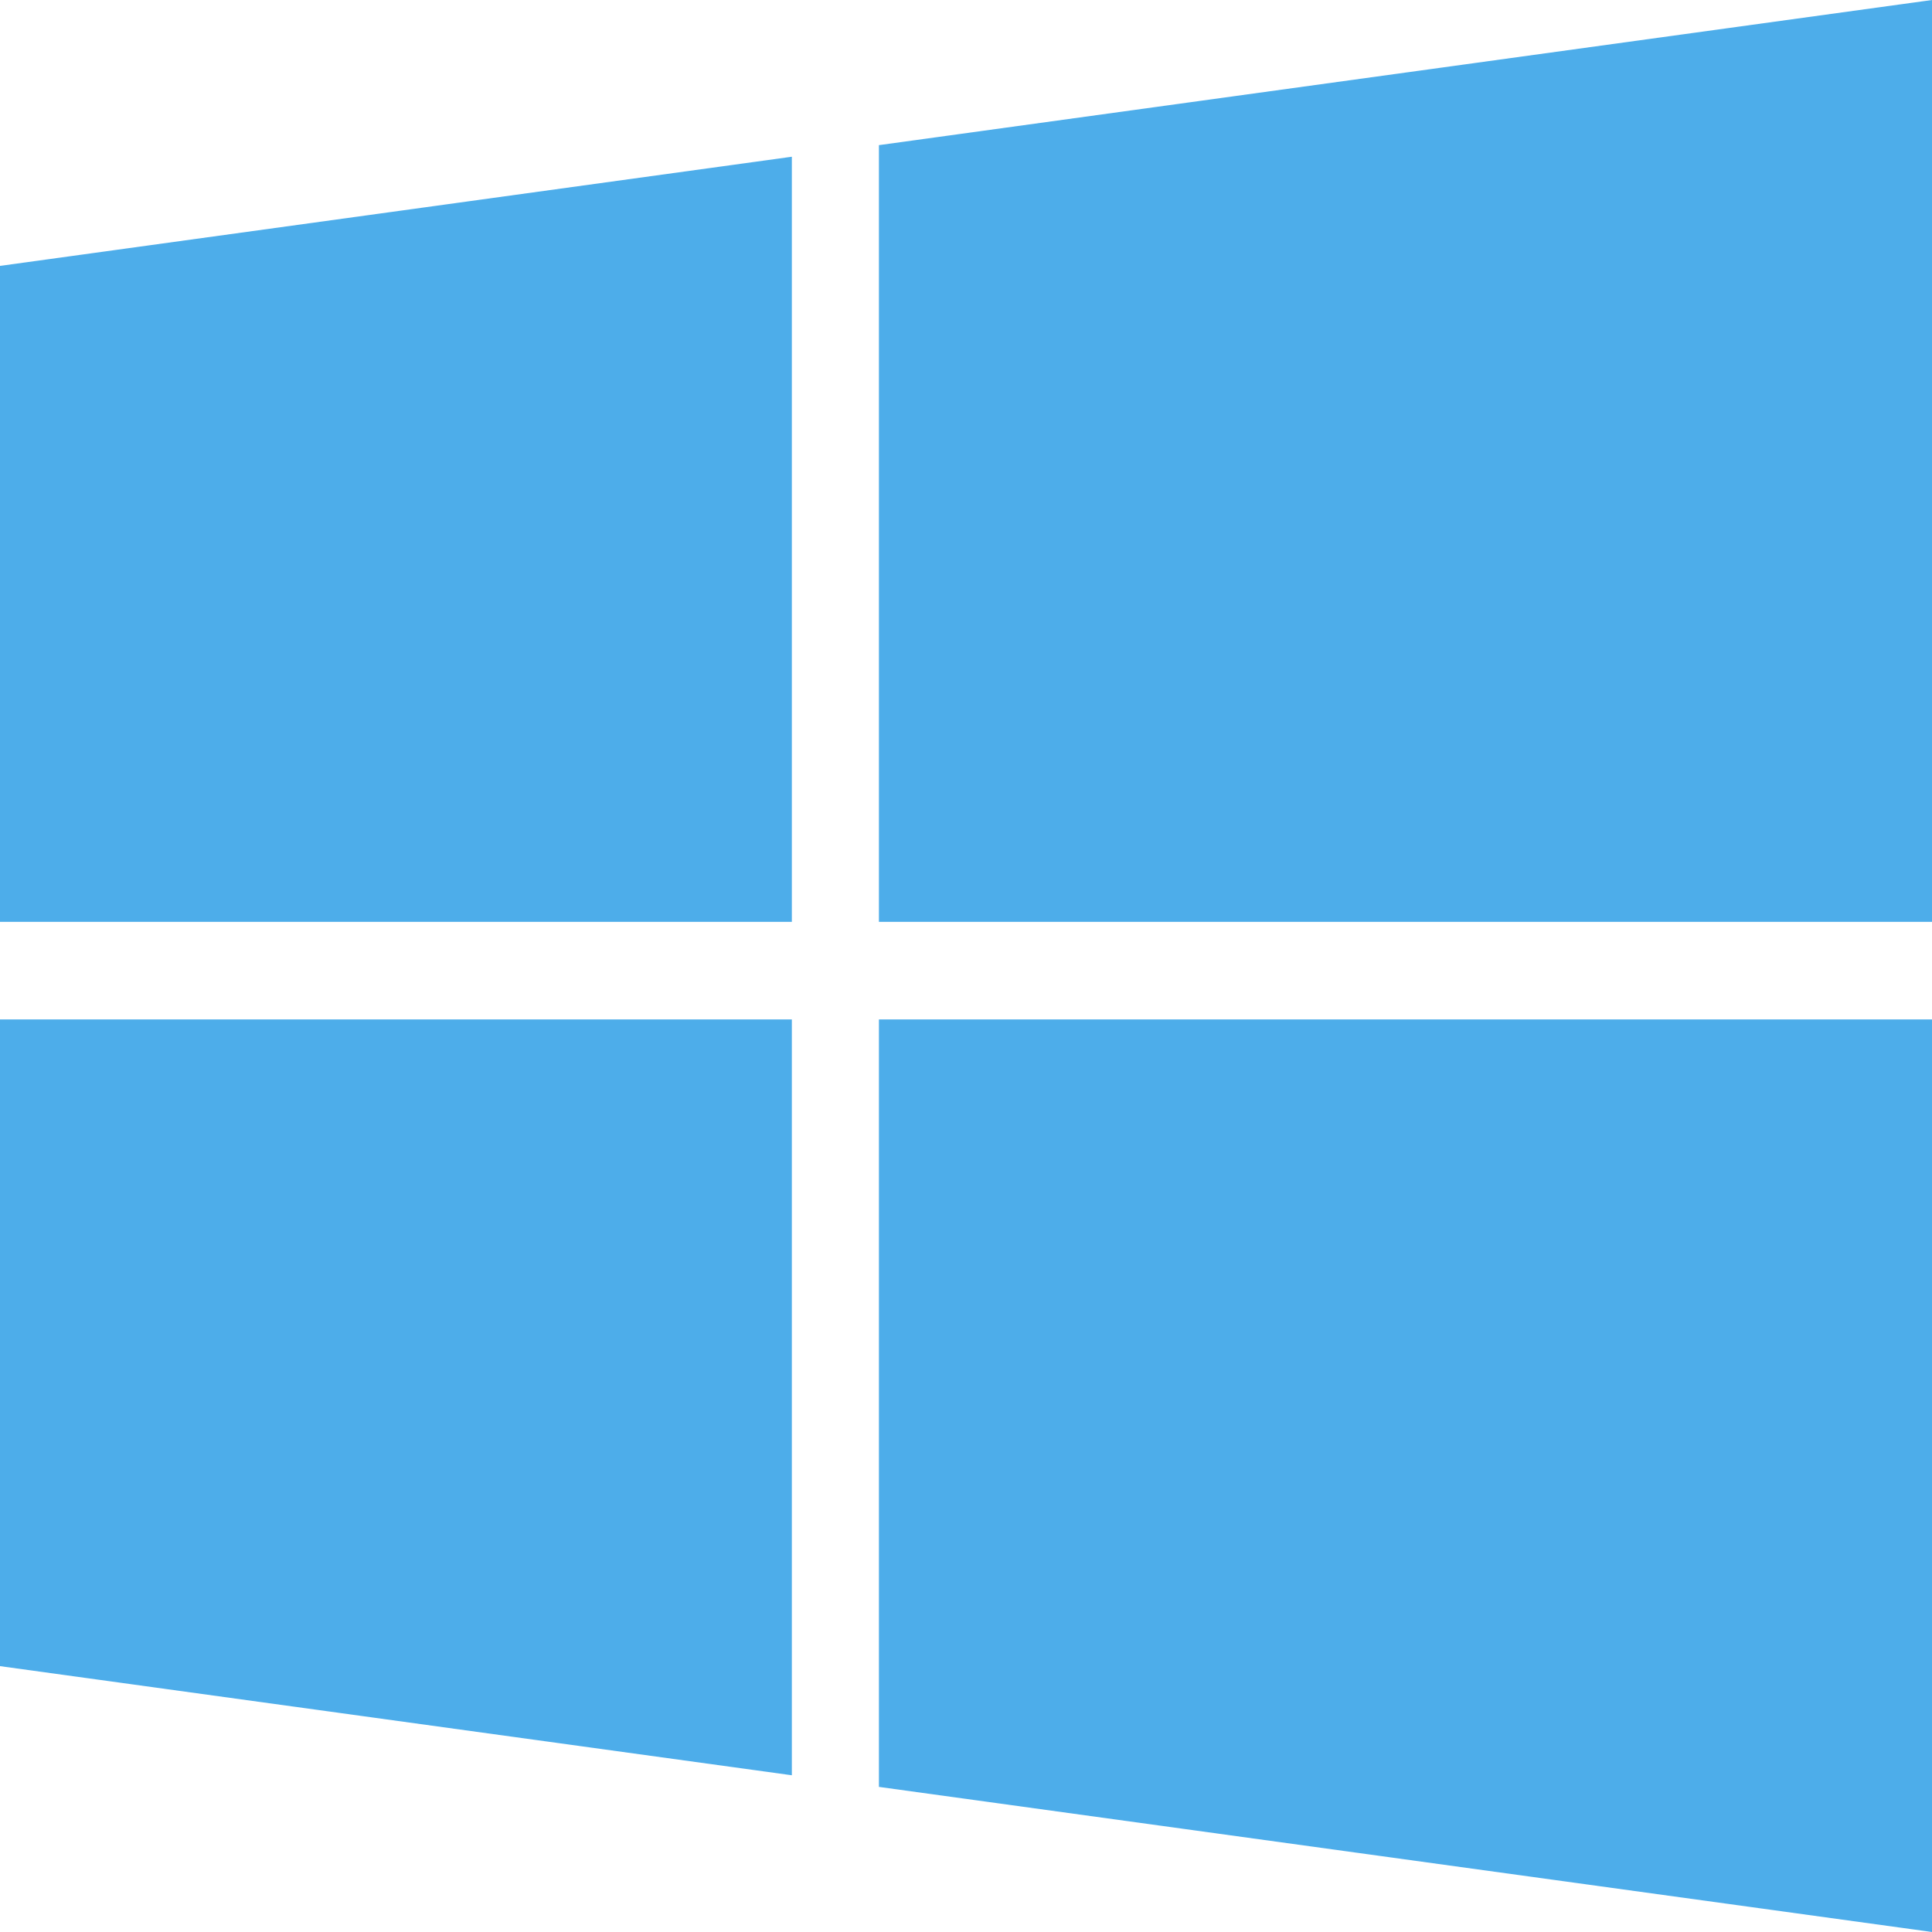 <svg width="56" height="56" fill="none" xmlns="http://www.w3.org/2000/svg"><path d="m0 48.294 22.952 3.163V29.548H0v18.746Zm0-21.573h22.952V4.543L0 7.707V26.72Zm25.476 25.073L56 56V29.548H25.476v22.246Zm0-47.587V26.72H56V0L25.476 4.207Z" fill="#4DADEA"/></svg>